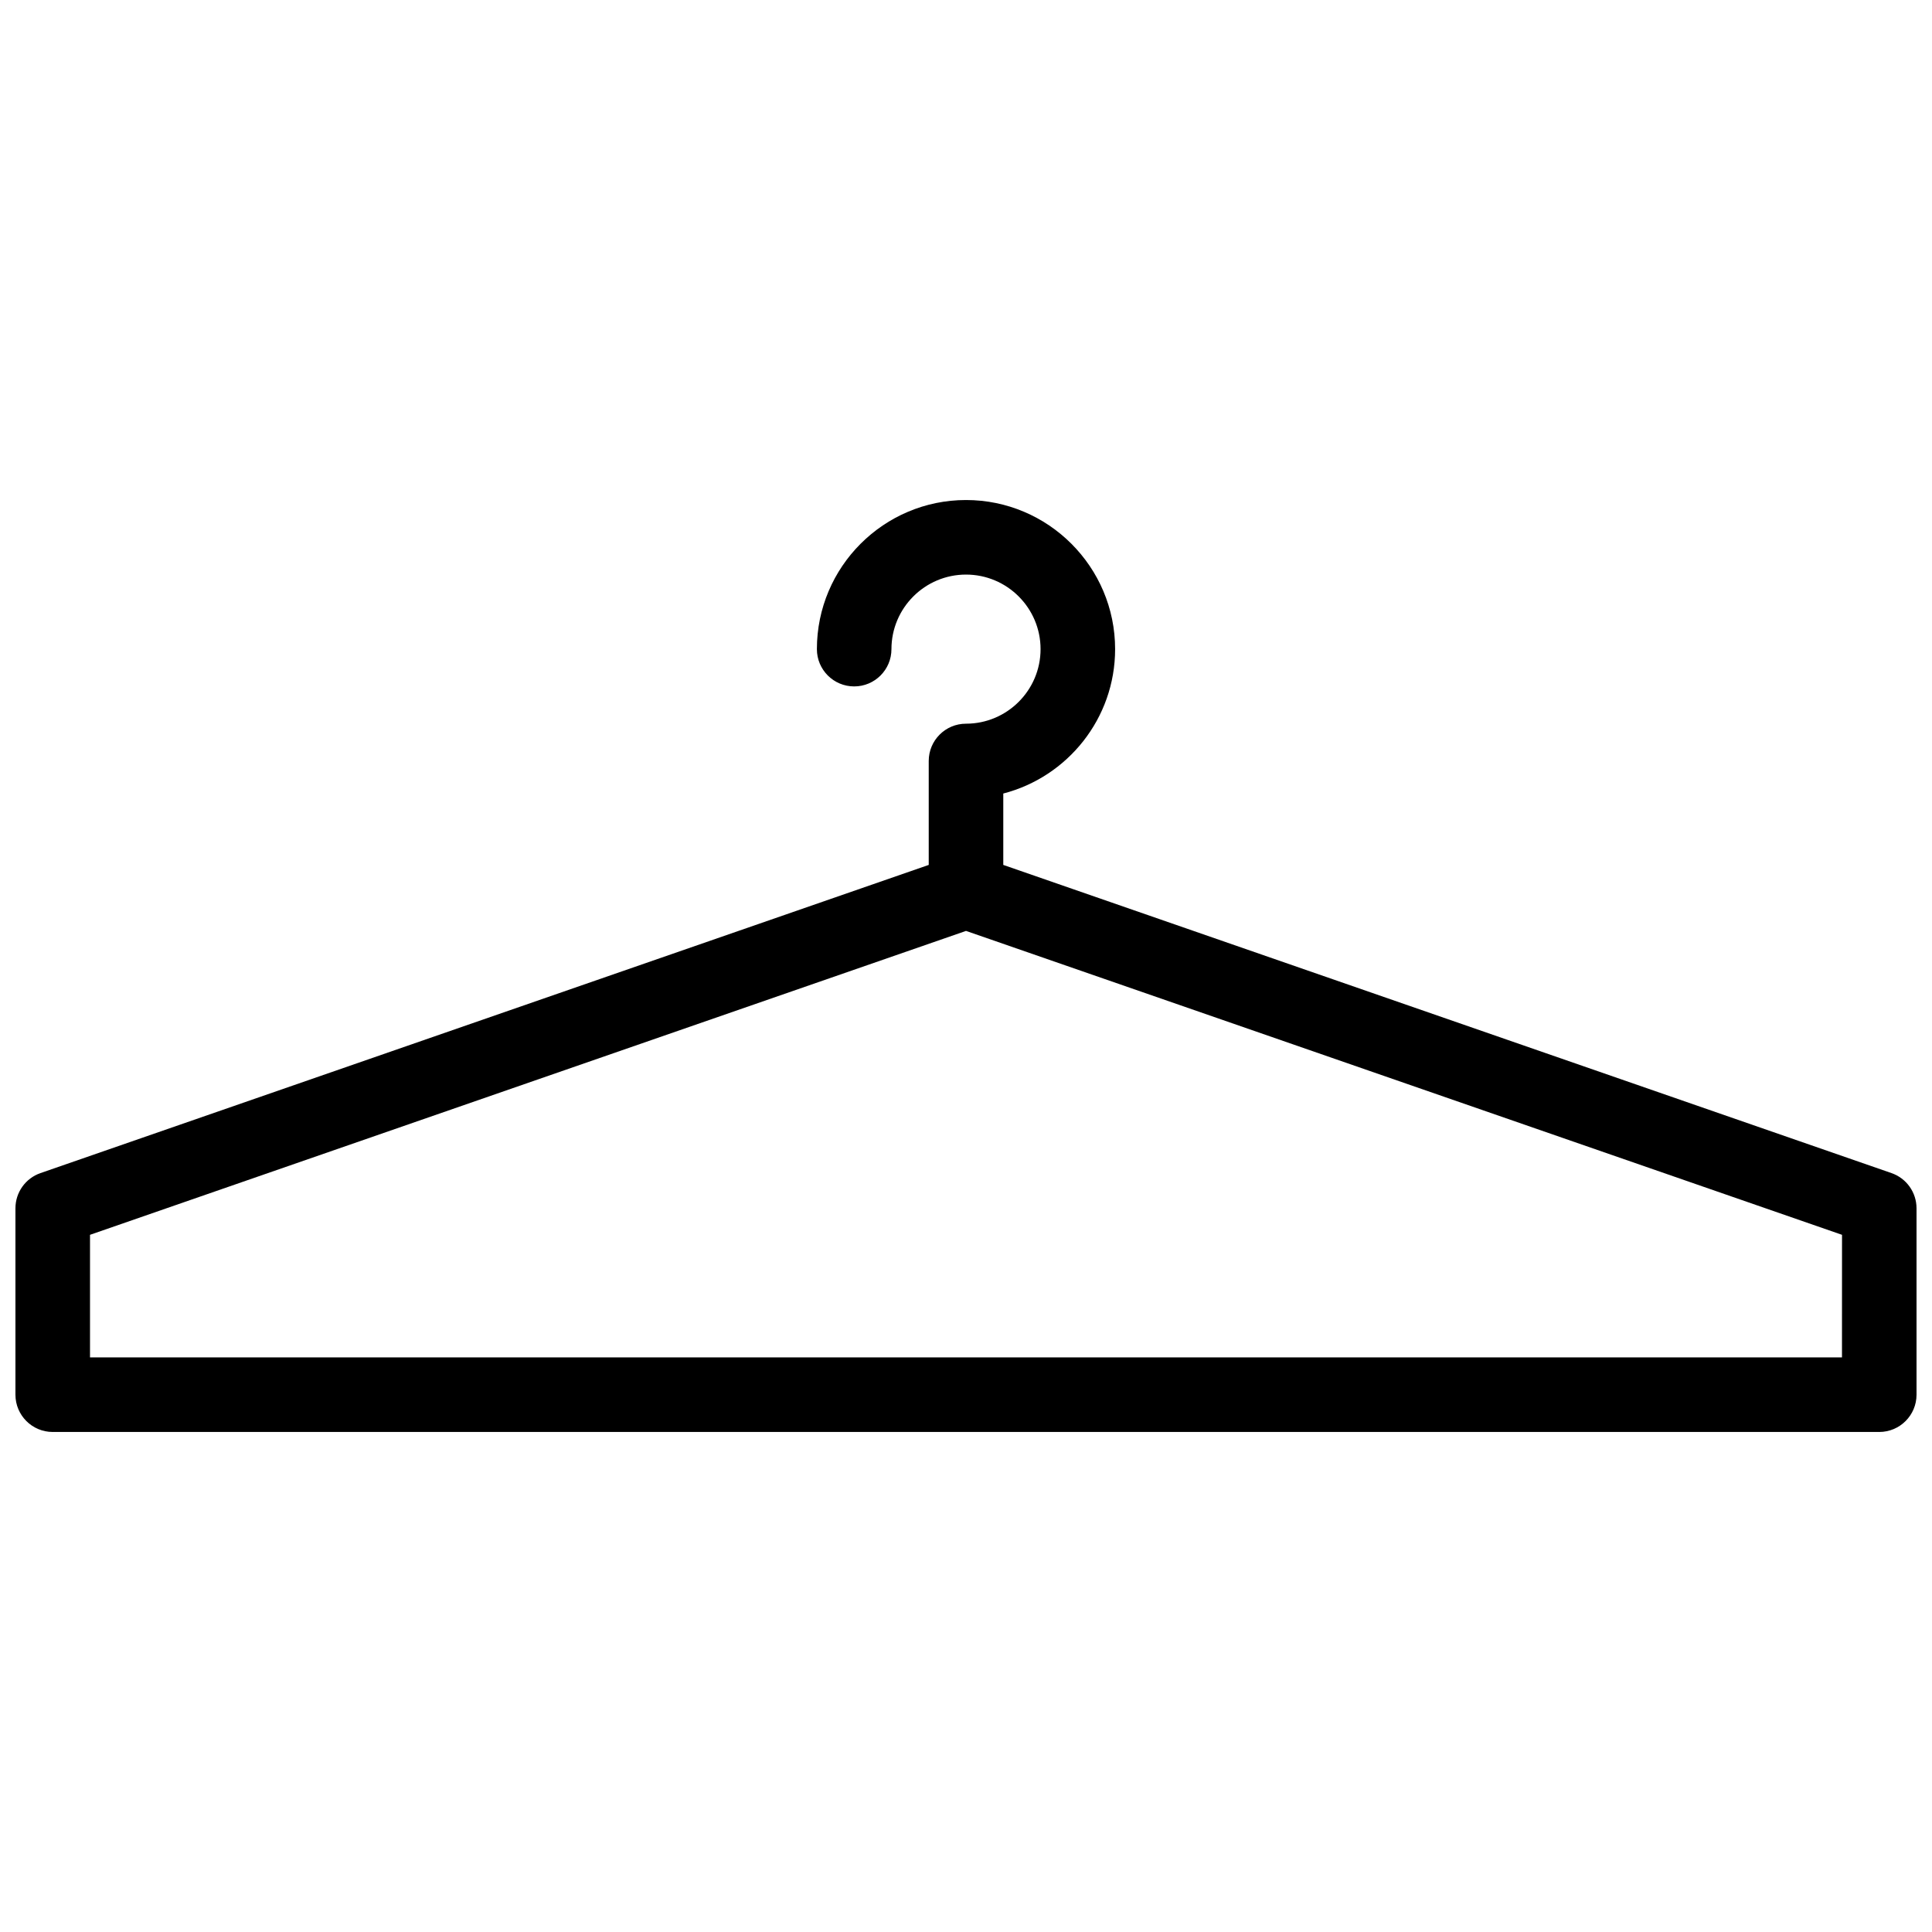 <?xml version="1.0" encoding="UTF-8"?>
<!-- Uploaded to: SVG Repo, www.svgrepo.com, Generator: SVG Repo Mixer Tools -->
<svg width="800px" height="800px" version="1.1" viewBox="144 144 512 512" xmlns="http://www.w3.org/2000/svg">
 <defs>
  <clipPath id="a">
   <path d="m148.09 276h503.81v248h-503.81z"/>
  </clipPath>
 </defs>
 <g clip-path="url(#a)">
  <path d="m645.26 454.88-235.38-81.668v-18.918c17.023-4.398 29.637-19.887 29.637-38.266 0-21.789-17.727-39.516-39.516-39.516s-39.516 17.727-39.516 39.516c0 5.457 4.422 9.879 9.879 9.879s9.879-4.422 9.879-9.879c0-10.895 8.863-19.758 19.758-19.758s19.758 8.863 19.758 19.758c0 10.895-8.863 19.758-19.758 19.758-5.457 0-9.879 4.422-9.879 9.879v27.547l-235.39 81.668c-3.977 1.375-6.641 5.121-6.641 9.332v49.395c0 5.453 4.422 9.879 9.879 9.879h484.05c5.453 0 9.879-4.422 9.879-9.879v-49.395c0-4.211-2.664-7.957-6.641-9.332zm-13.117 48.844h-464.29v-32.484l232.15-80.539 232.15 80.539z"/>
 </g>
</svg>